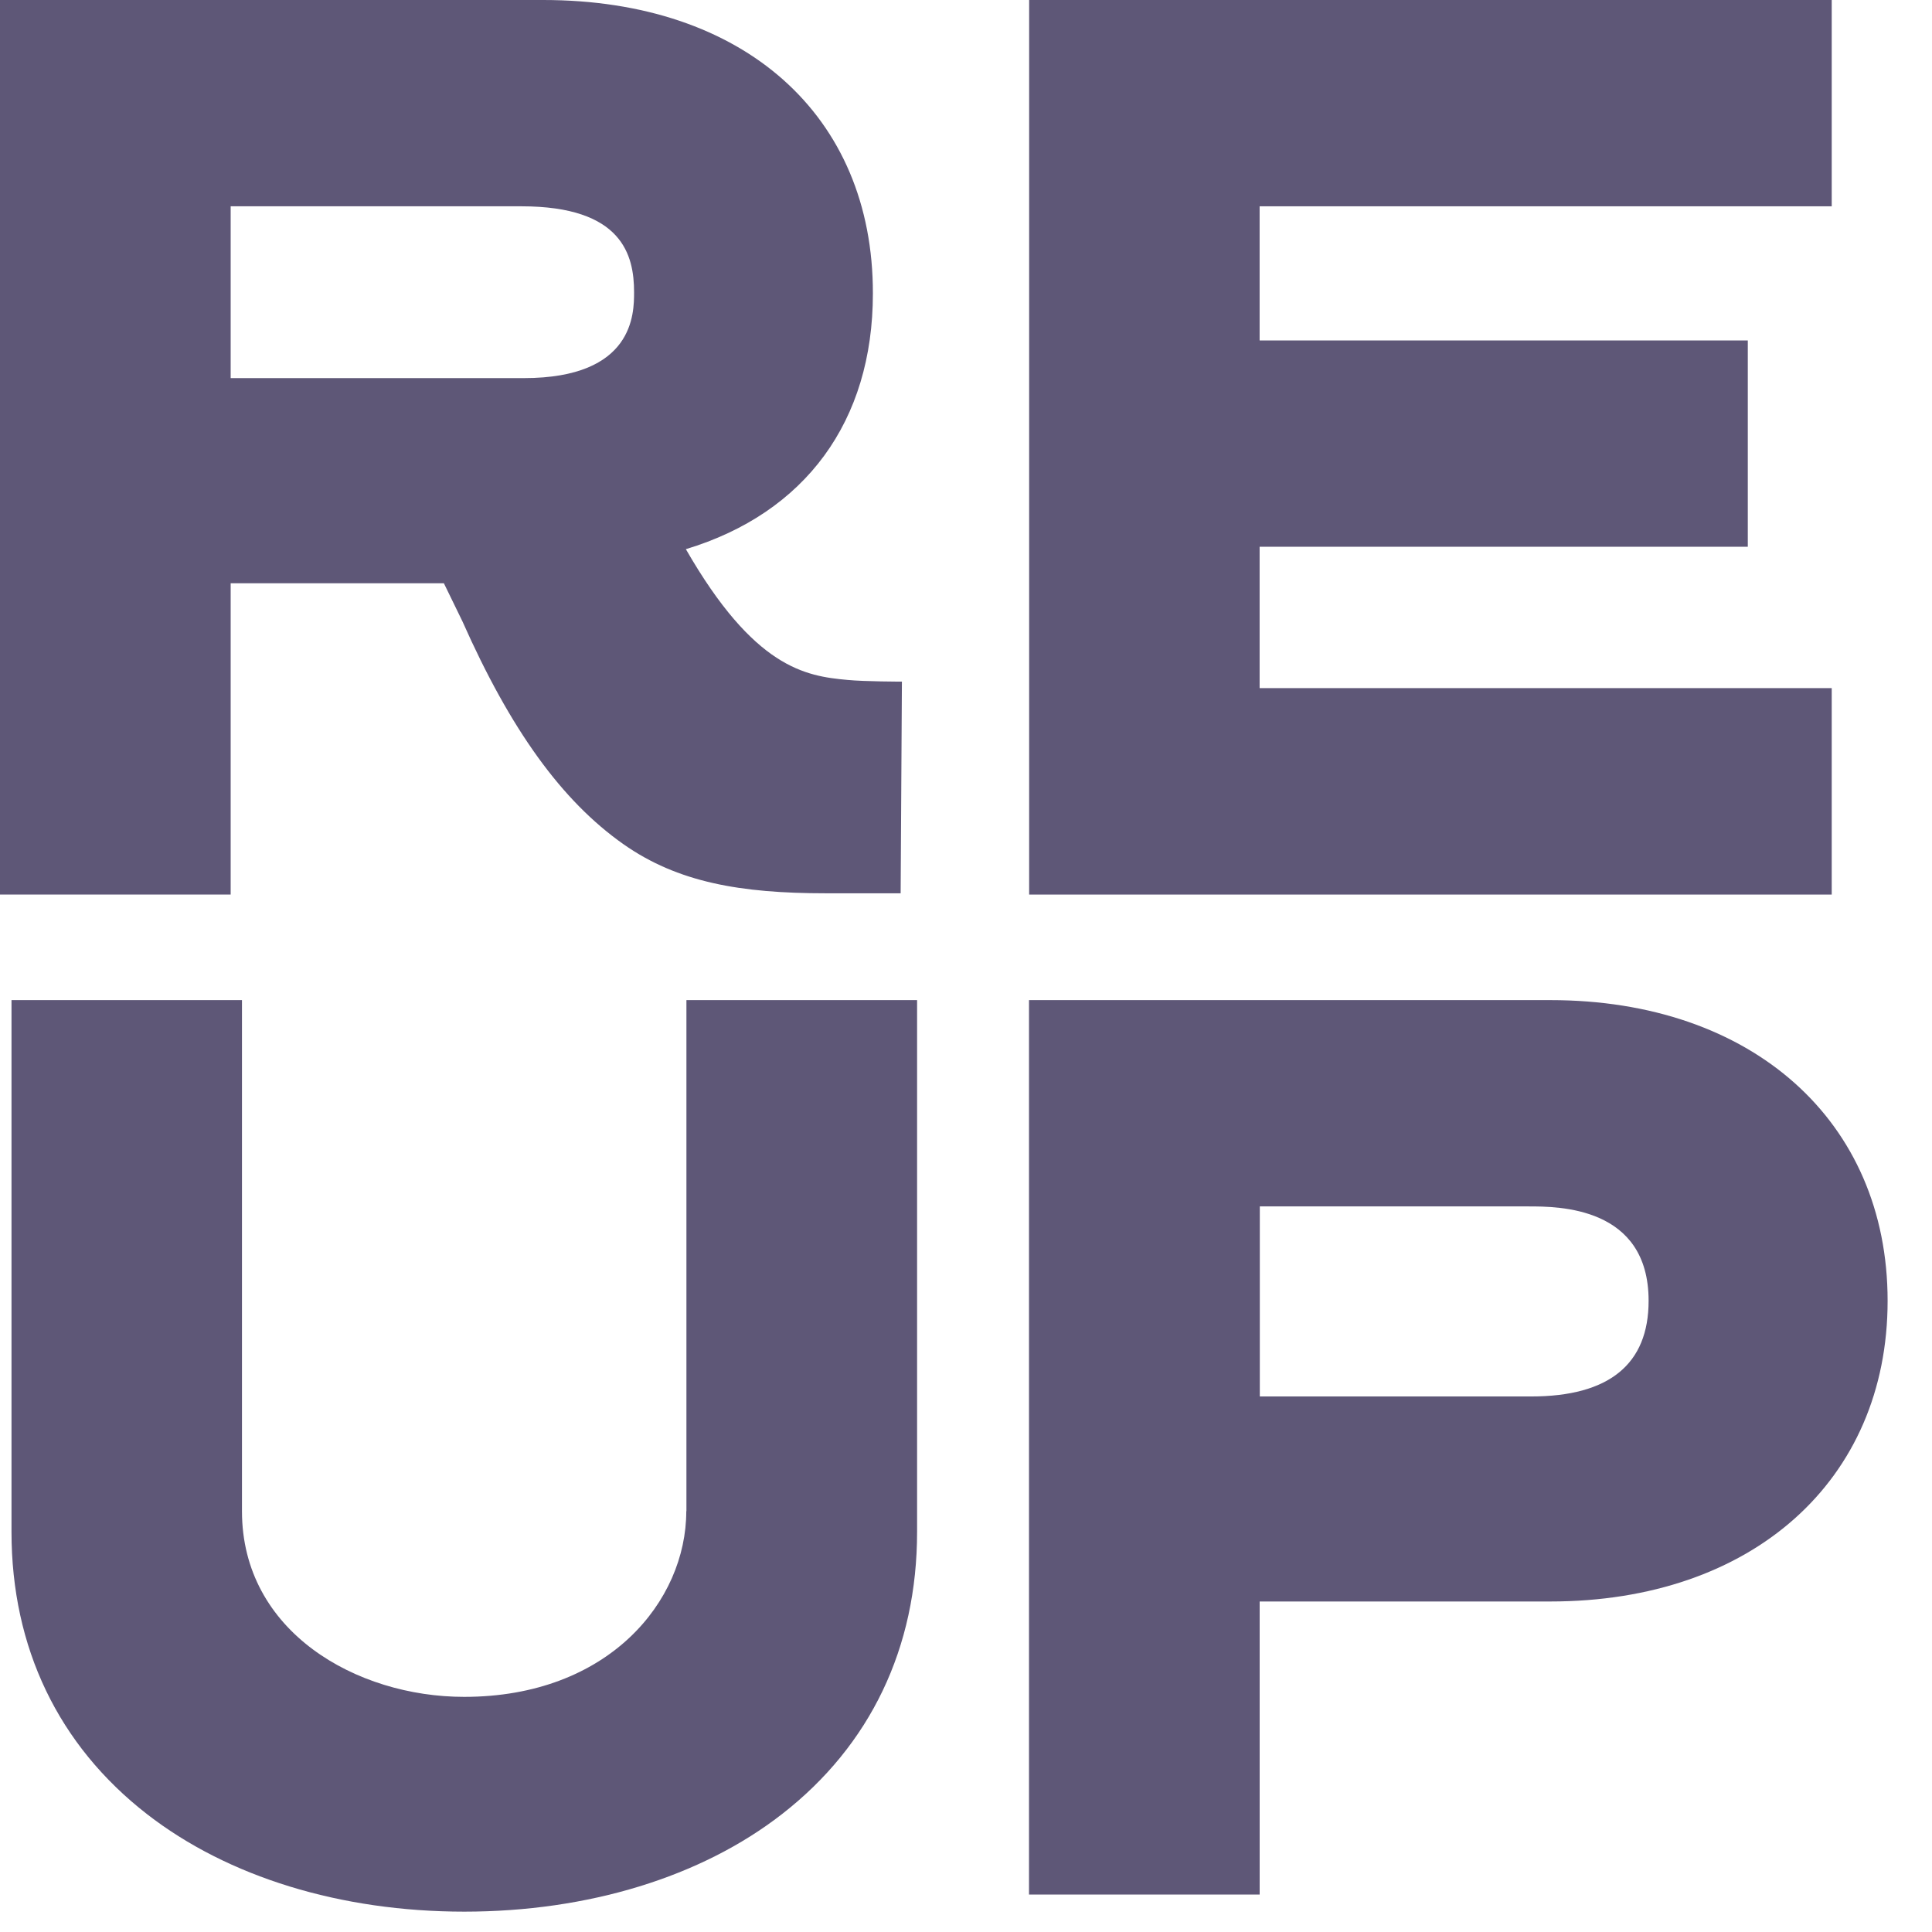 <svg width="41" height="41" viewBox="0 0 41 41" fill="none" xmlns="http://www.w3.org/2000/svg">
<path d="M11.117 8.024H4.895V4.378H11.066C13.21 4.378 13.456 5.417 13.456 6.201C13.456 6.651 13.456 8.024 11.117 8.024ZM4.895 12.378H9.42L9.813 13.185C10.837 15.492 11.924 16.996 13.23 17.915C14.384 18.726 15.717 18.957 17.525 18.957H19.113L19.14 14.465C19.14 14.465 18.353 14.465 17.984 14.429C17.089 14.348 16.005 14.176 14.555 11.654C17.089 10.888 18.524 8.942 18.524 6.228C18.53 2.444 15.783 0 11.528 0H0V18.984H4.895V12.378Z" fill="#5E5777"/>
<path d="M21.84 0V18.984H38.872V14.603H26.731V11.603H37.091V7.225H26.731V4.378H38.872V0H21.84Z" fill="#5E5777"/>
<path d="M32.902 21.224H21.837V40.205H26.732V33.986H32.902C37.181 33.986 40.058 31.422 40.058 27.605C40.058 23.789 37.181 21.224 32.902 21.224ZM32.491 29.635H26.735V25.602H32.44C33.071 25.602 34.986 25.602 34.986 27.605C34.986 28.951 34.148 29.635 32.494 29.635H32.491Z" fill="#5E5777"/>
<path d="M14.564 32.07C14.564 33.98 12.913 36.01 9.85 36.01C7.565 36.01 5.135 34.629 5.135 32.07V21.224H0.244V32.509C0.244 34.965 1.238 37.037 3.12 38.499C4.838 39.833 7.228 40.568 9.853 40.568C12.477 40.568 14.88 39.833 16.594 38.499C18.471 37.04 19.462 34.968 19.462 32.509V21.224H14.567V32.07H14.564Z" fill="#5E5777"/>
</svg>
